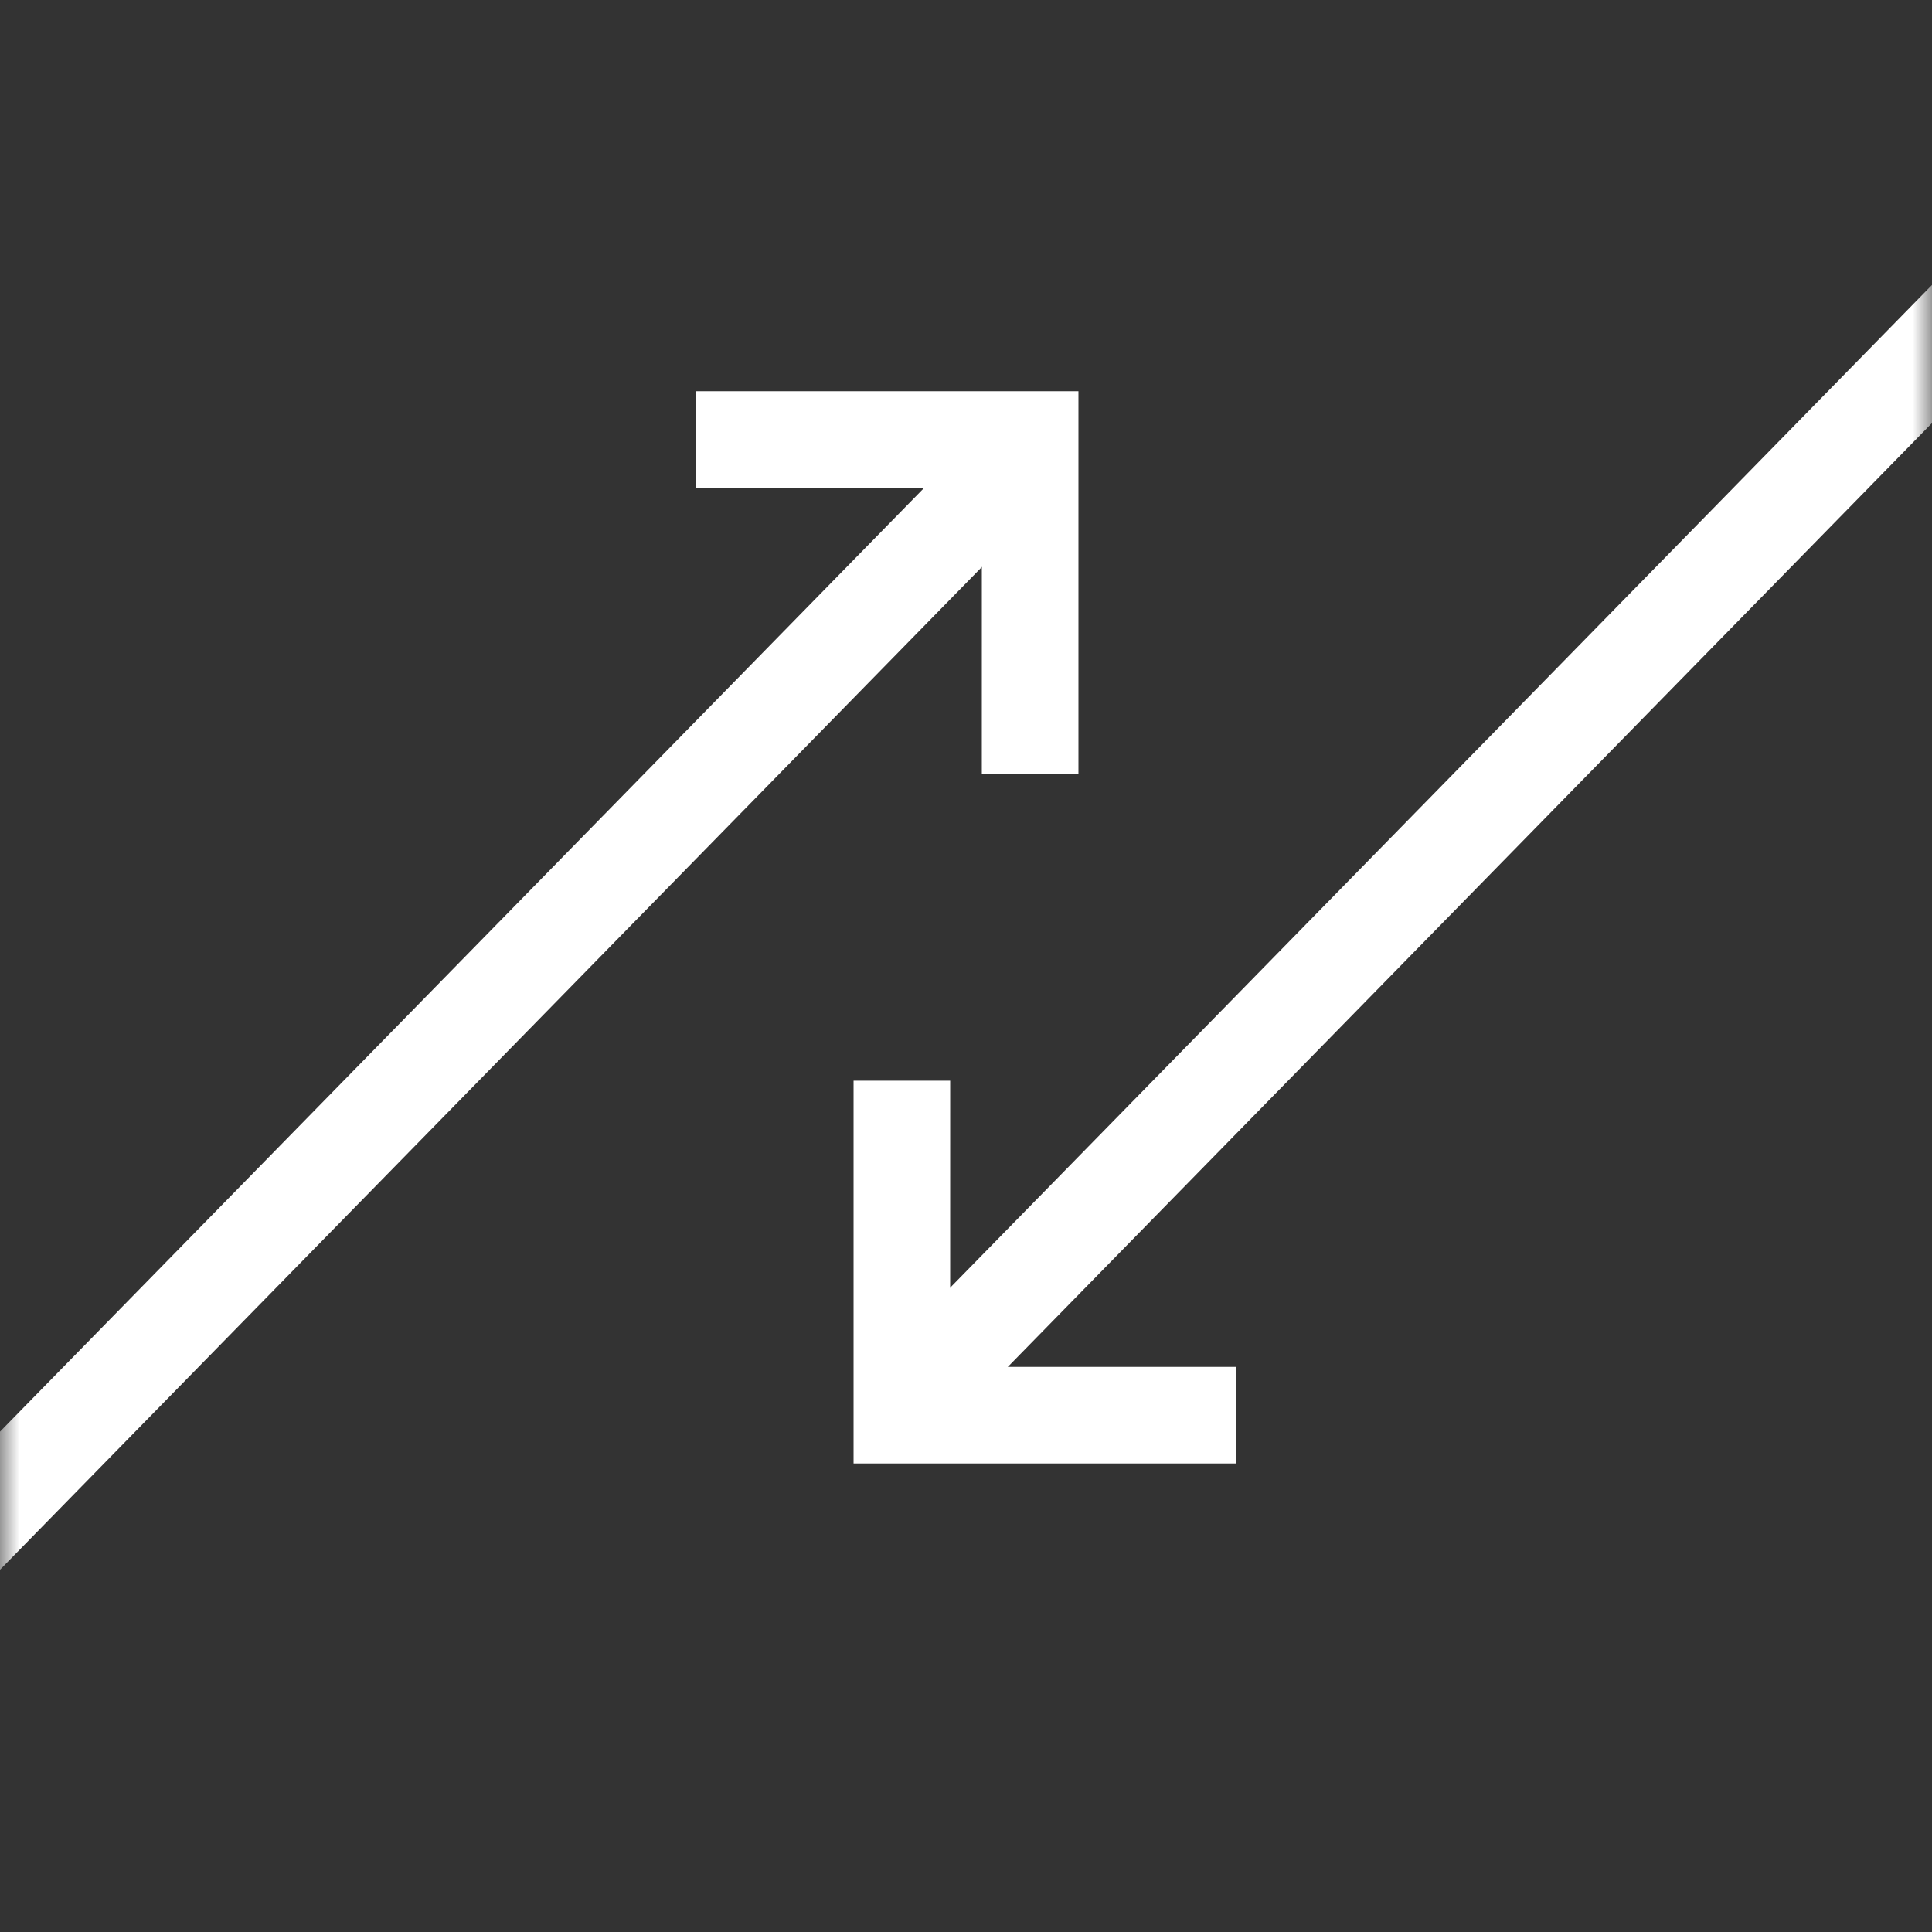 <?xml version="1.0" encoding="UTF-8"?>
<svg width="50px" height="50px" viewBox="0 0 50 50" version="1.1" xmlns="http://www.w3.org/2000/svg" xmlns:xlink="http://www.w3.org/1999/xlink">
    <rect x="0" y="0" width="50" height="50" fill="#333333" stroke="none"/>
    <title>99. Icons / 50px / 03. Products / Market</title>
    <defs>
        <rect id="path-1" x="0" y="0" width="50" height="50" rx="3"></rect>
    </defs>
    <g id="99.-Icons-/-50px-/-03.-Products-/-Market" stroke="none" stroke-width="1" fill="none" fill-rule="evenodd">
        <mask id="mask-2" fill="white">
            <use xlink:href="#path-1"></use>
        </mask>
        <g id="Mask"></g>
        <g id="Group-2" mask="url(#mask-2)">
            <g transform="translate(2.5, 35.5) scale(1, -1) rotate(-45) translate(-2.5, -35.5) translate(-4, 0)" id="Group">
                <g transform="translate(0, 0)">
                    <polygon id="Path" fill="#FFFFFF" fill-rule="nonzero" transform="translate(6.525, 67.023) rotate(-180) translate(-6.525, -67.023) " points="-0.48 69.641 6.525 62.636 13.53 69.641 11.763 71.409 6.525 66.171 1.288 71.409"></polygon>
                    <polygon id="Line" fill="#FFFFFF" fill-rule="nonzero" points="6.177 -0.438 8.677 -0.412 7.944 69.263 5.444 69.237"></polygon>
                </g>
            </g>
        </g>
        <g id="Group-2-Copy" mask="url(#mask-2)">
            <g transform="translate(47.5, 12.5) scale(-1, 1) rotate(-45) translate(-47.5, -12.5) translate(41, -23)" id="Group">
                <g transform="translate(0, 0)">
                    <polygon id="Path" fill="#FFFFFF" fill-rule="nonzero" transform="translate(6.525, 67.023) rotate(-180) translate(-6.525, -67.023) " points="-0.48 69.641 6.525 62.636 13.53 69.641 11.763 71.409 6.525 66.171 1.288 71.409"></polygon>
                    <polygon id="Line" fill="#FFFFFF" fill-rule="nonzero" points="6.177 -0.438 8.677 -0.412 7.944 69.263 5.444 69.237"></polygon>
                </g>
            </g>
        </g>
    </g>
</svg>